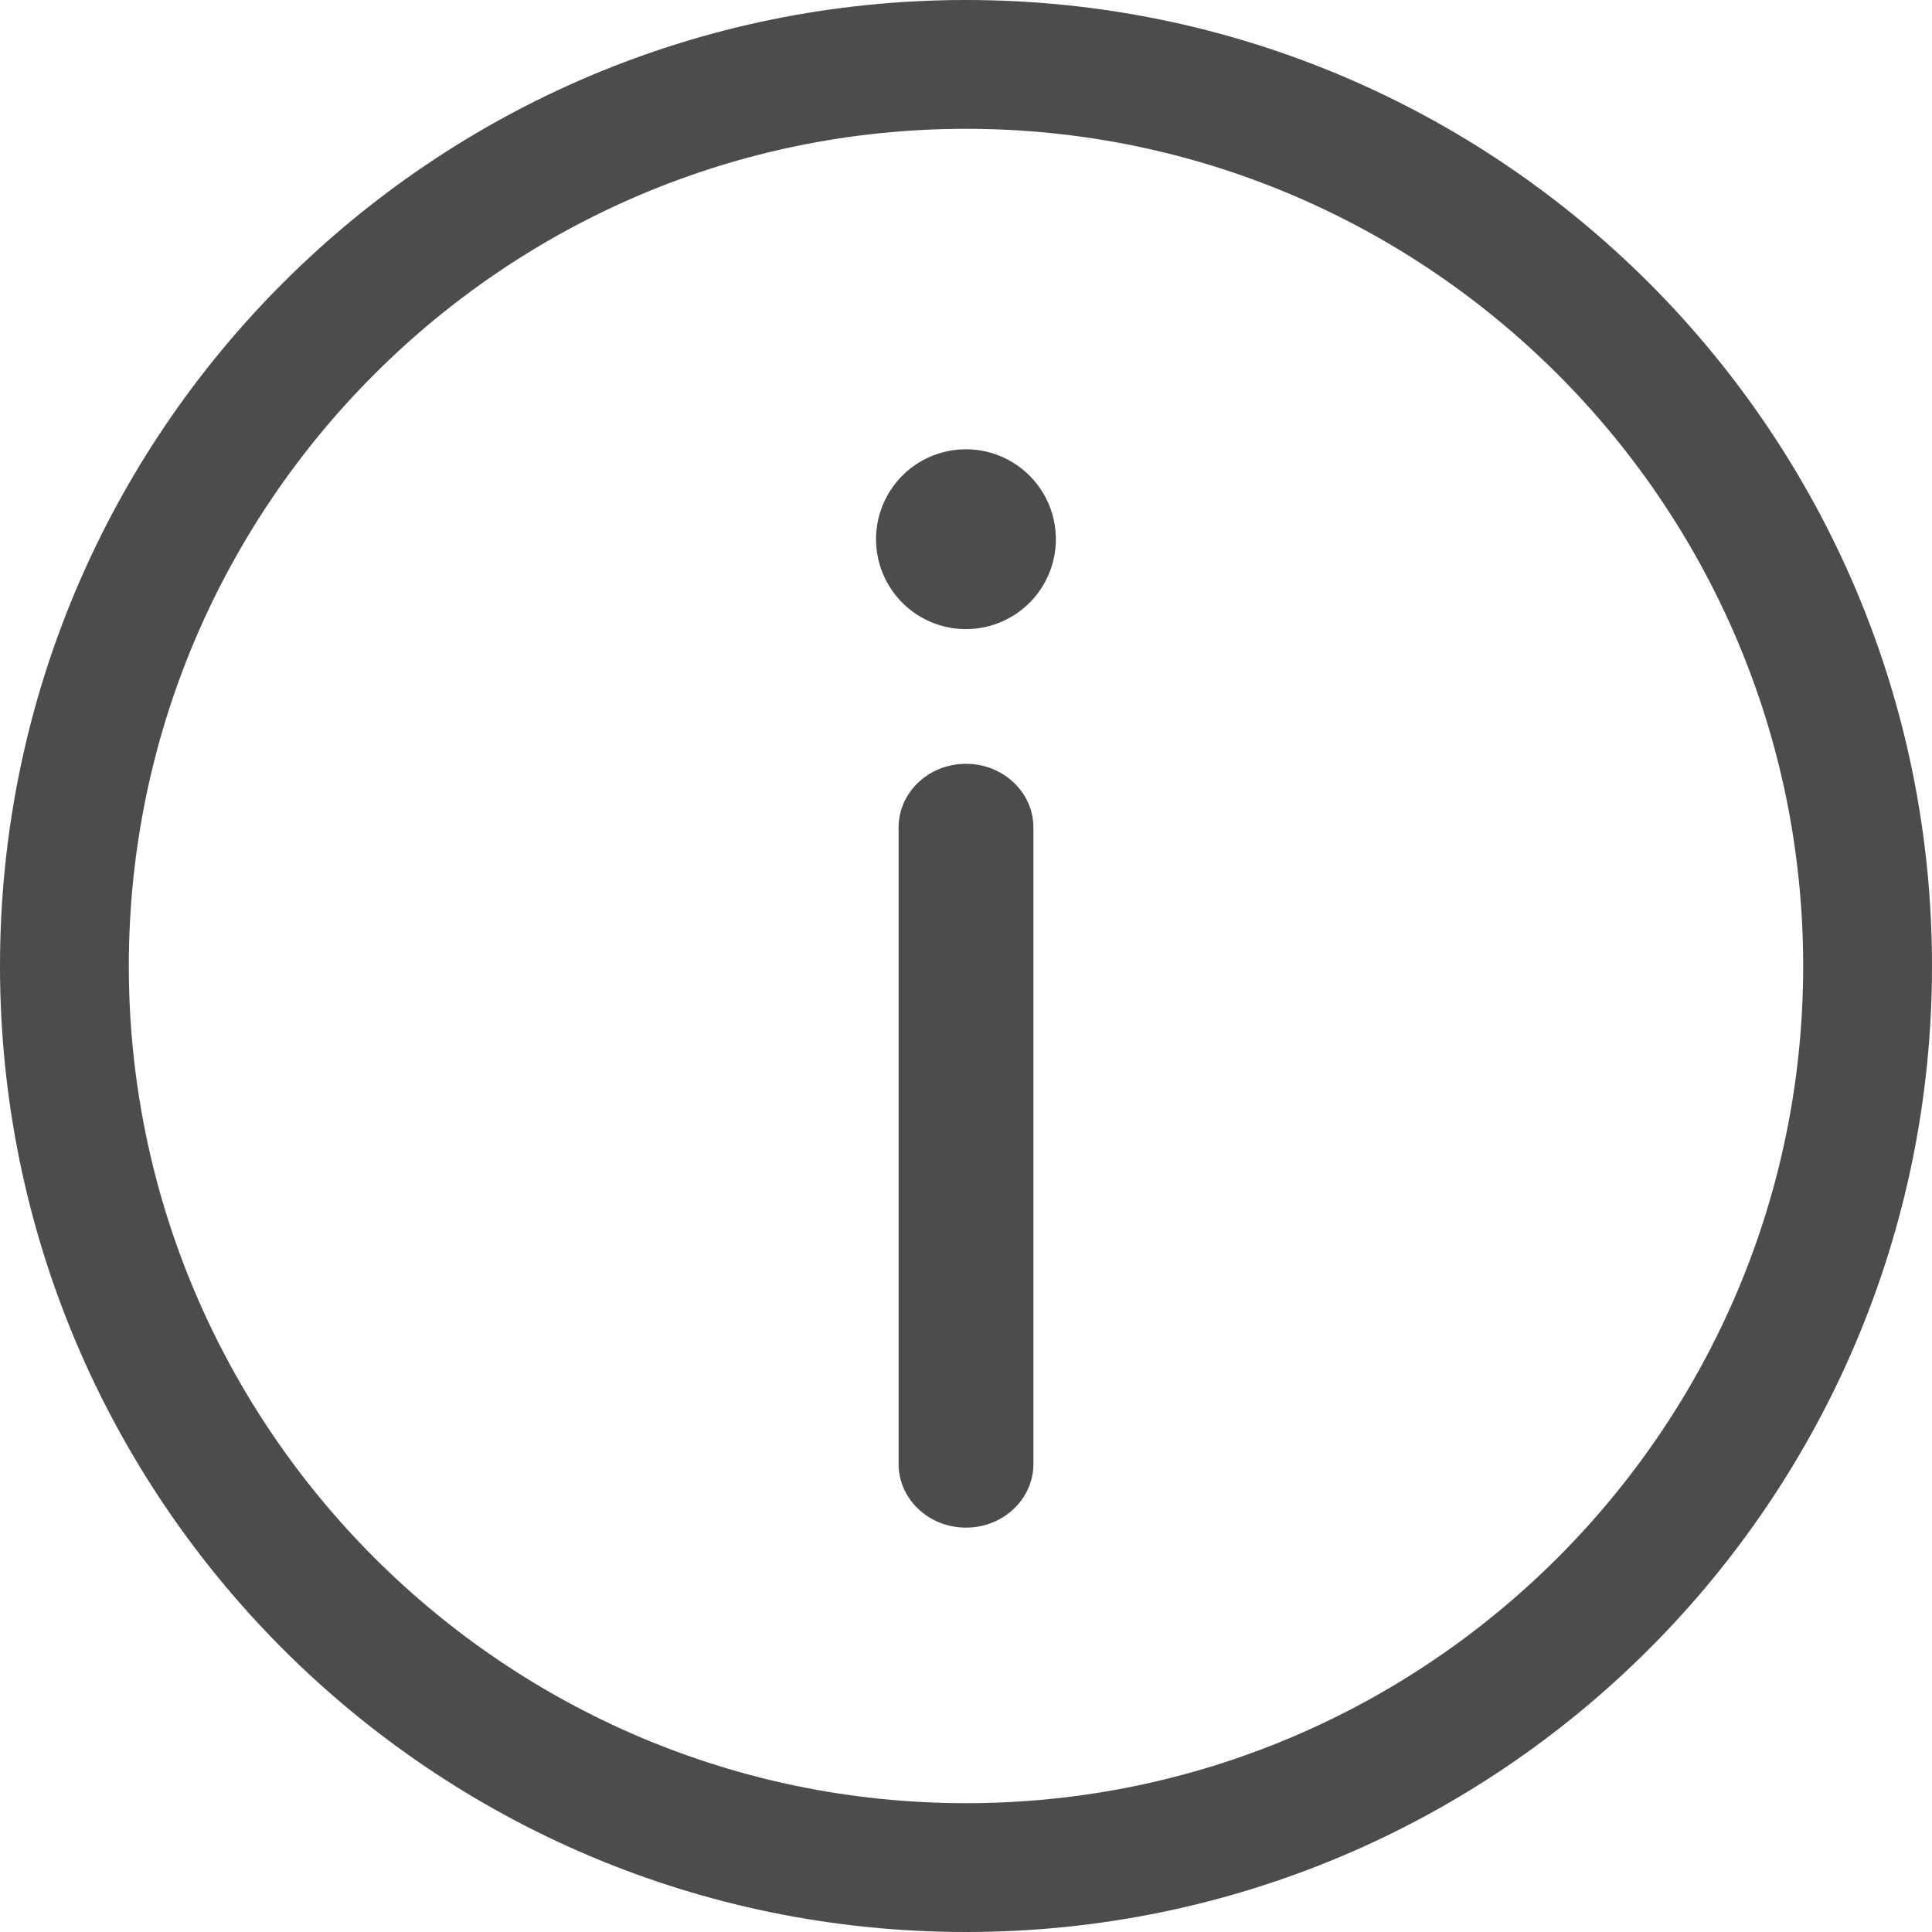 <svg xmlns="http://www.w3.org/2000/svg" width="43" height="43" viewBox="0 0 43 43">
    <g fill="#4C4C4C" fill-rule="evenodd">
        <path d="M21.5 0C9.626 0 0 9.626 0 21.5S9.626 43 21.5 43C33.372 43 43 33.374 43 21.5S33.372 0 21.5 0m0 2.867c10.274 0 18.633 8.359 18.633 18.633S31.774 40.133 21.5 40.133 2.867 31.774 2.867 21.5 11.226 2.867 21.5 2.867"/>
        <path d="M23 32.583c0 .782-.672 1.417-1.5 1.417-.83 0-1.5-.635-1.5-1.417V18.417c0-.782.67-1.417 1.5-1.417.828 0 1.5.635 1.5 1.417v14.166zM23.5 12a1.999 1.999 0 1 1-4.002.002A1.999 1.999 0 0 1 23.5 12"/>
    </g>
</svg>
